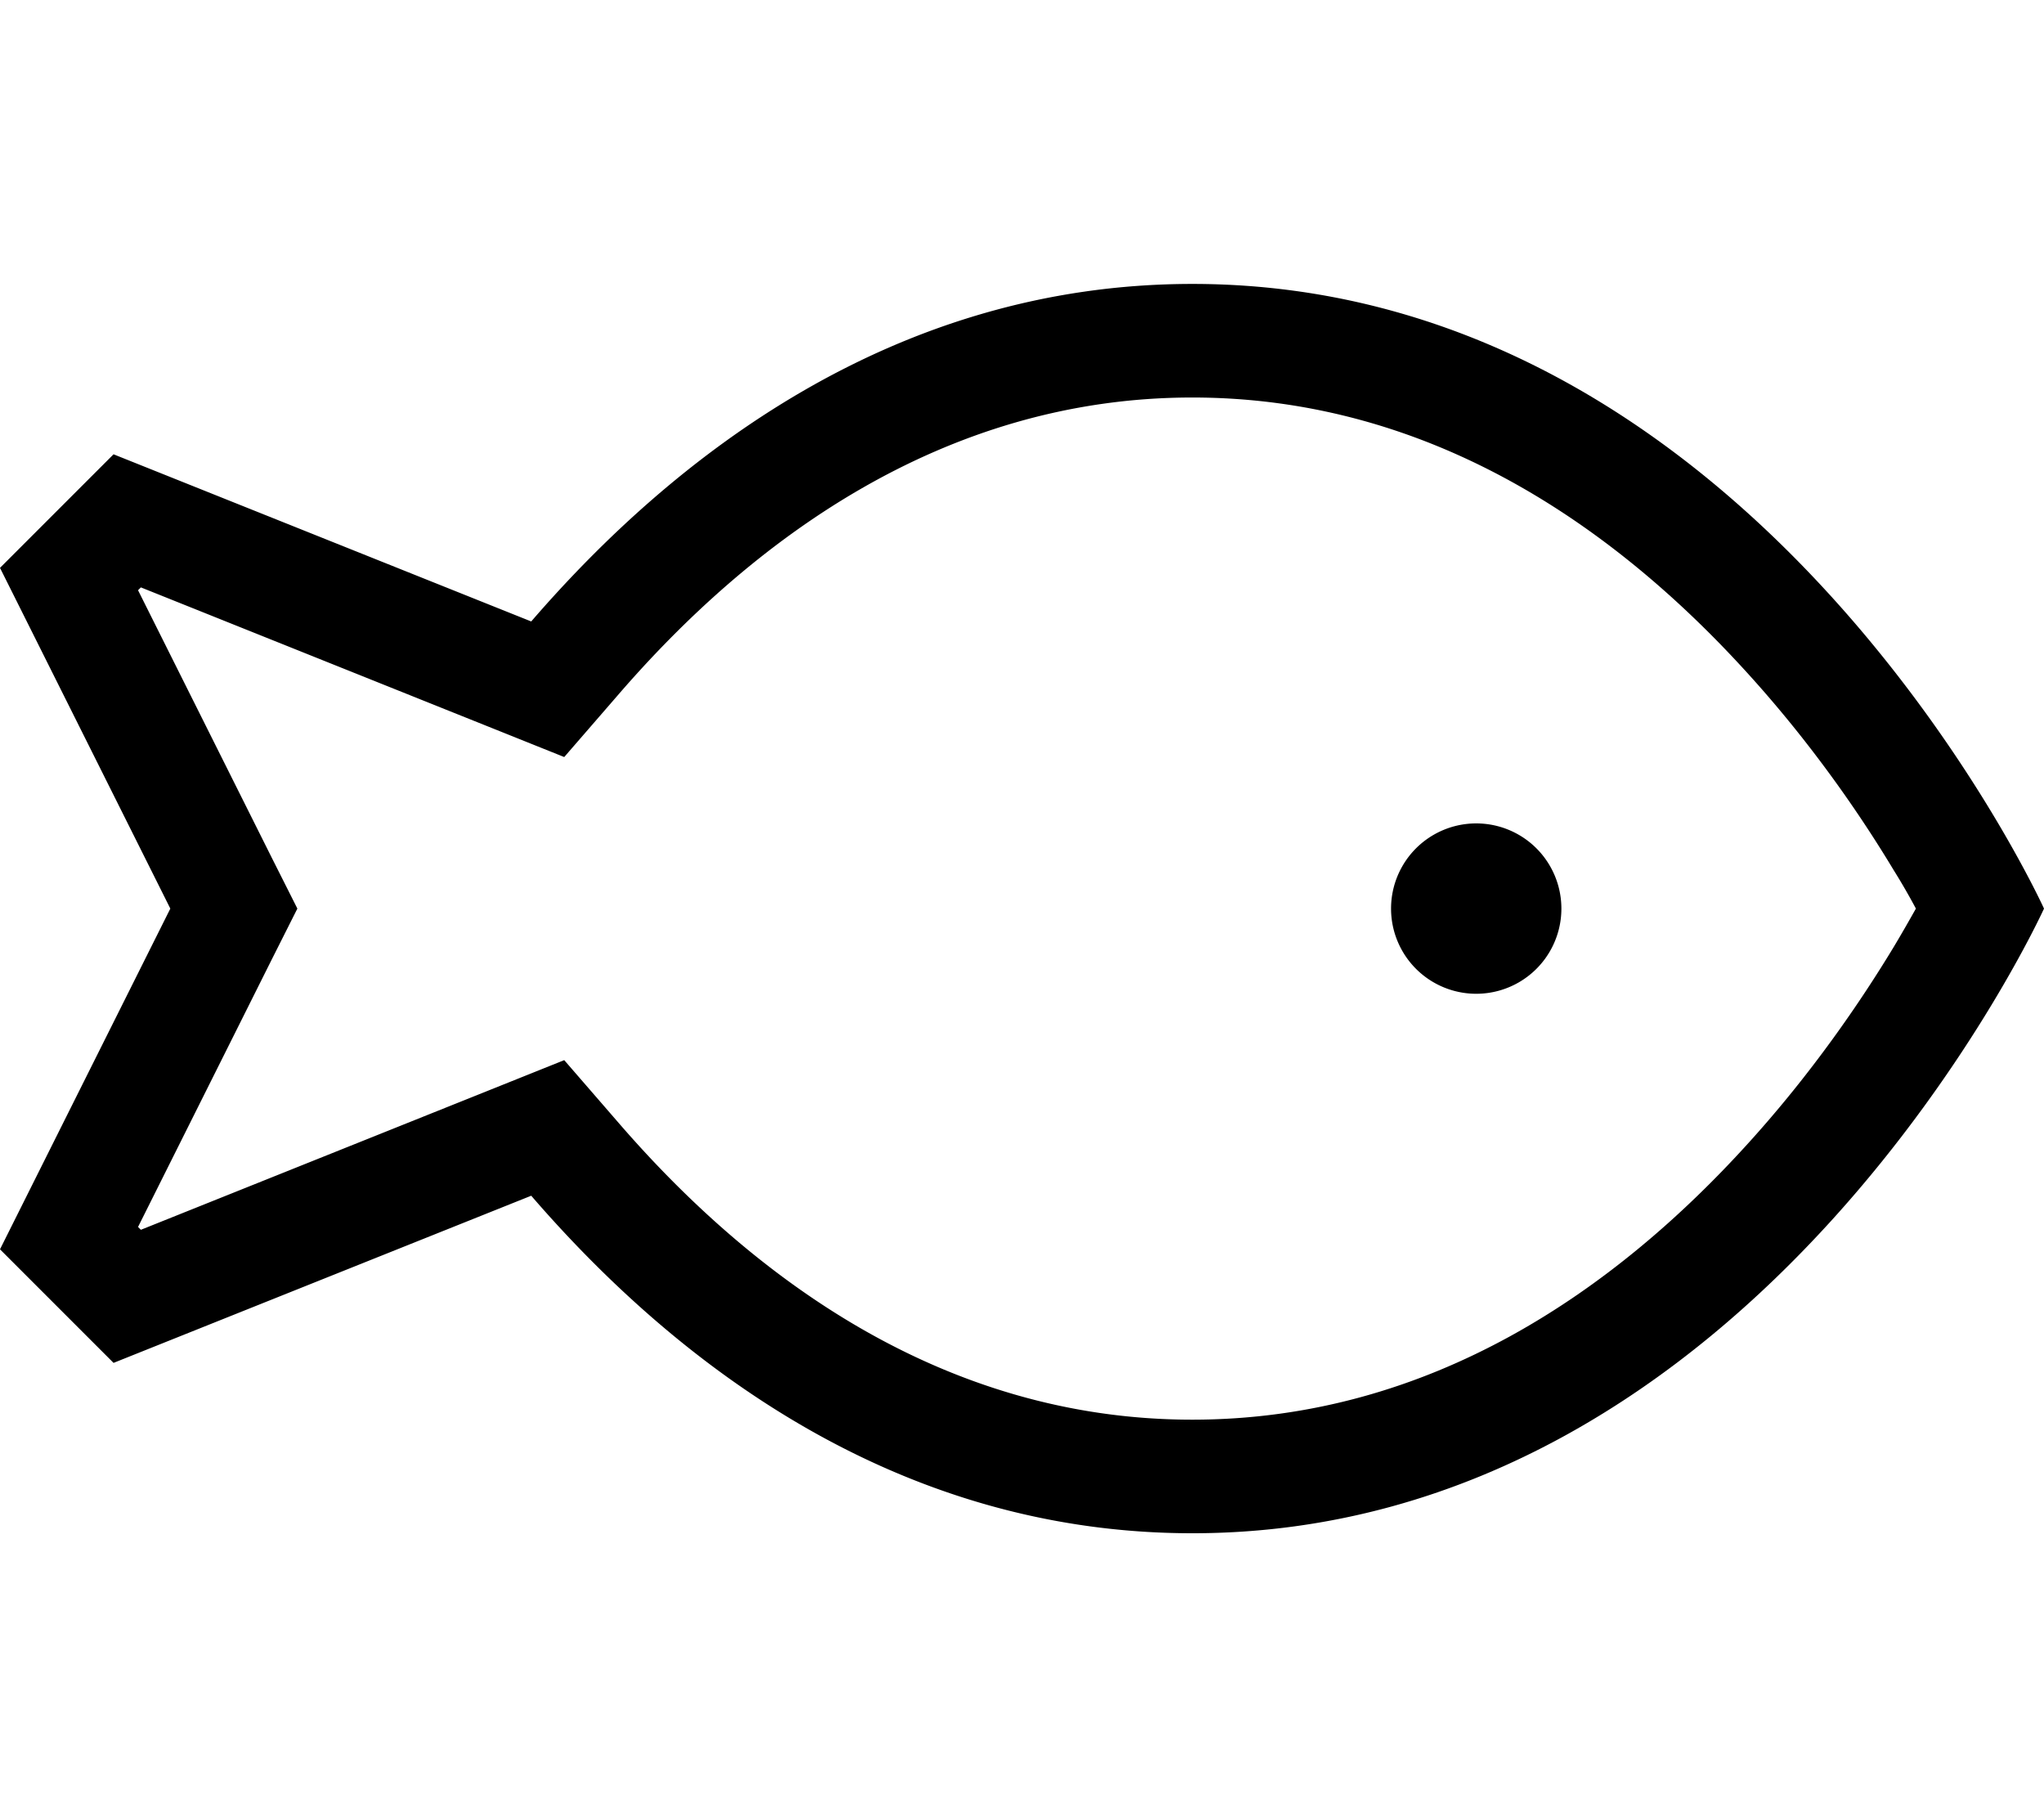 <svg xmlns="http://www.w3.org/2000/svg" viewBox="0 0 576 512"><!--! Font Awesome Pro 6.5.2 by @fontawesome - https://fontawesome.com License - https://fontawesome.com/license (Commercial License) Copyright 2024 Fonticons, Inc. --><path d="M137.8 204.8l21.2 8.5L174 196c37-42.9 91.1-84 162-84c67.4 0 119.4 36.9 156.3 77.5c18.3 20.1 32.1 40.3 41.3 55.6c2.5 4 4.6 7.7 6.3 10.9c-1.8 3.2-3.9 6.9-6.3 10.9c-9.2 15.2-23 35.5-41.3 55.6C455.4 363.1 403.4 400 336 400c-71 0-125-41.1-162-84L159 298.7l-21.2 8.5L39.7 346.5l-.8-.8 37.7-75.4L83.8 256l-7.2-14.3L38.9 166.3l.8-.8 98.1 39.3zM336 432c160 0 240-176 240-176s-80-176-240-176c-84.3 0-146.4 48.9-186.3 95.1L32 128 0 160l48 96L0 352l32 32 117.7-47.1C189.6 383.1 251.7 432 336 432zm80-152a24 24 0 1 0 0-48 24 24 0 1 0 0 48z"/></svg>